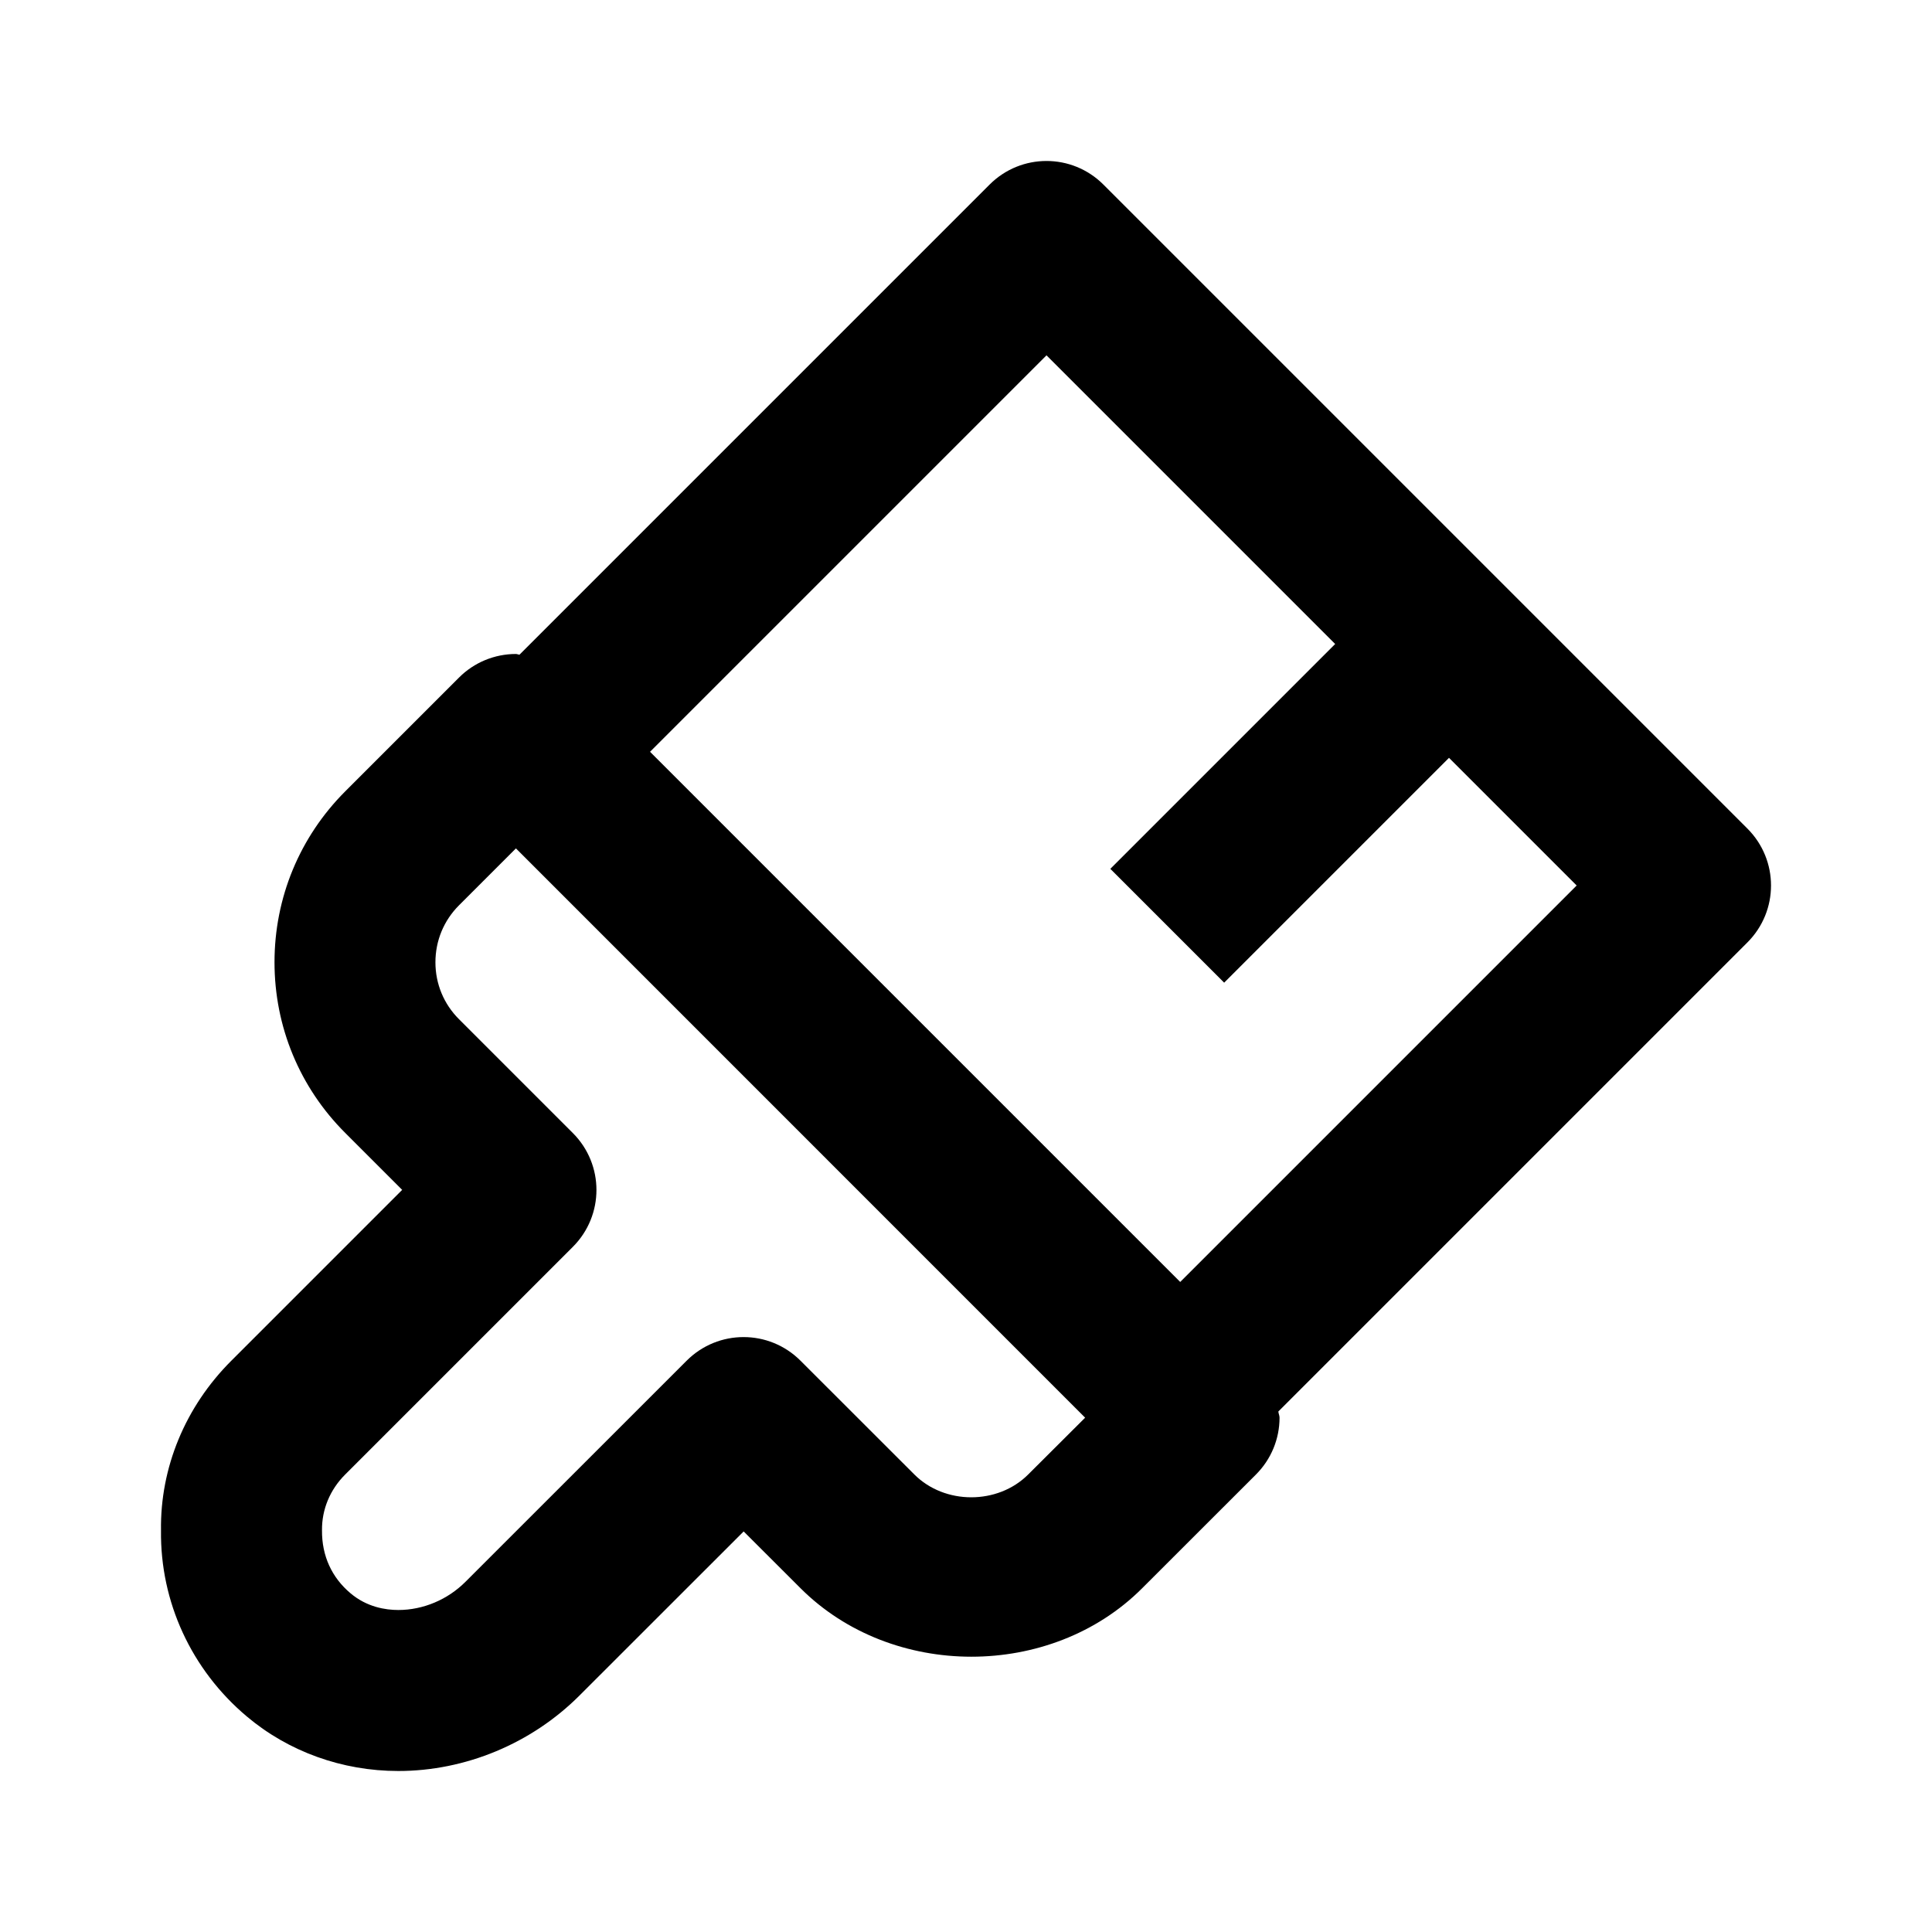 <svg xmlns="http://www.w3.org/2000/svg" width="24" height="24" viewBox="0 0 24 24"><path d="M13.707,2.293c-0.391-0.391-1.023-0.391-1.414,0l-5.84,5.84C6.438,8.132,6.424,8.124,6.409,8.124 c-0.265,0-0.52,0.105-0.707,0.293L4.288,9.831c-0.566,0.567-0.878,1.321-0.878,2.122c0,0.802,0.313,1.556,0.879,2.121l0.707,0.707 l-2.122,2.122C2.299,17.477,1.989,18.234,2,19.012c-0.011,0.887,0.377,1.729,1.063,2.308C3.582,21.759,4.251,22,4.948,22 c0.834,0,1.654-0.341,2.25-0.937l2.04-2.039l0.707,0.706c1.134,1.133,3.109,1.134,4.242,0.001l1.415-1.414 c0.188-0.188,0.293-0.441,0.293-0.707c0-0.026-0.013-0.05-0.015-0.076l5.827-5.827c0.391-0.391,0.391-1.023,0-1.414L13.707,2.293z M12.772,18.317c-0.377,0.377-1.036,0.378-1.414-0.001l-1.414-1.413c-0.391-0.391-1.023-0.391-1.414,0l-2.746,2.745 C5.561,19.872,5.256,20,4.948,20c-0.159,0-0.391-0.036-0.594-0.208C4.122,19.597,3.997,19.327,4,19.01 c-0.003-0.258,0.099-0.504,0.287-0.692l2.829-2.829c0.391-0.391,0.391-1.023,0-1.414l-1.415-1.415 c-0.188-0.188-0.292-0.438-0.292-0.706s0.104-0.519,0.293-0.708l0.707-0.707l7.071,7.072L12.772,18.317z M14.661,15.925 L8.075,9.339L13,4.414L16.586,8l-2.793,2.793l1.414,1.414L18,9.414L19.586,11L14.661,15.925z"/></svg>